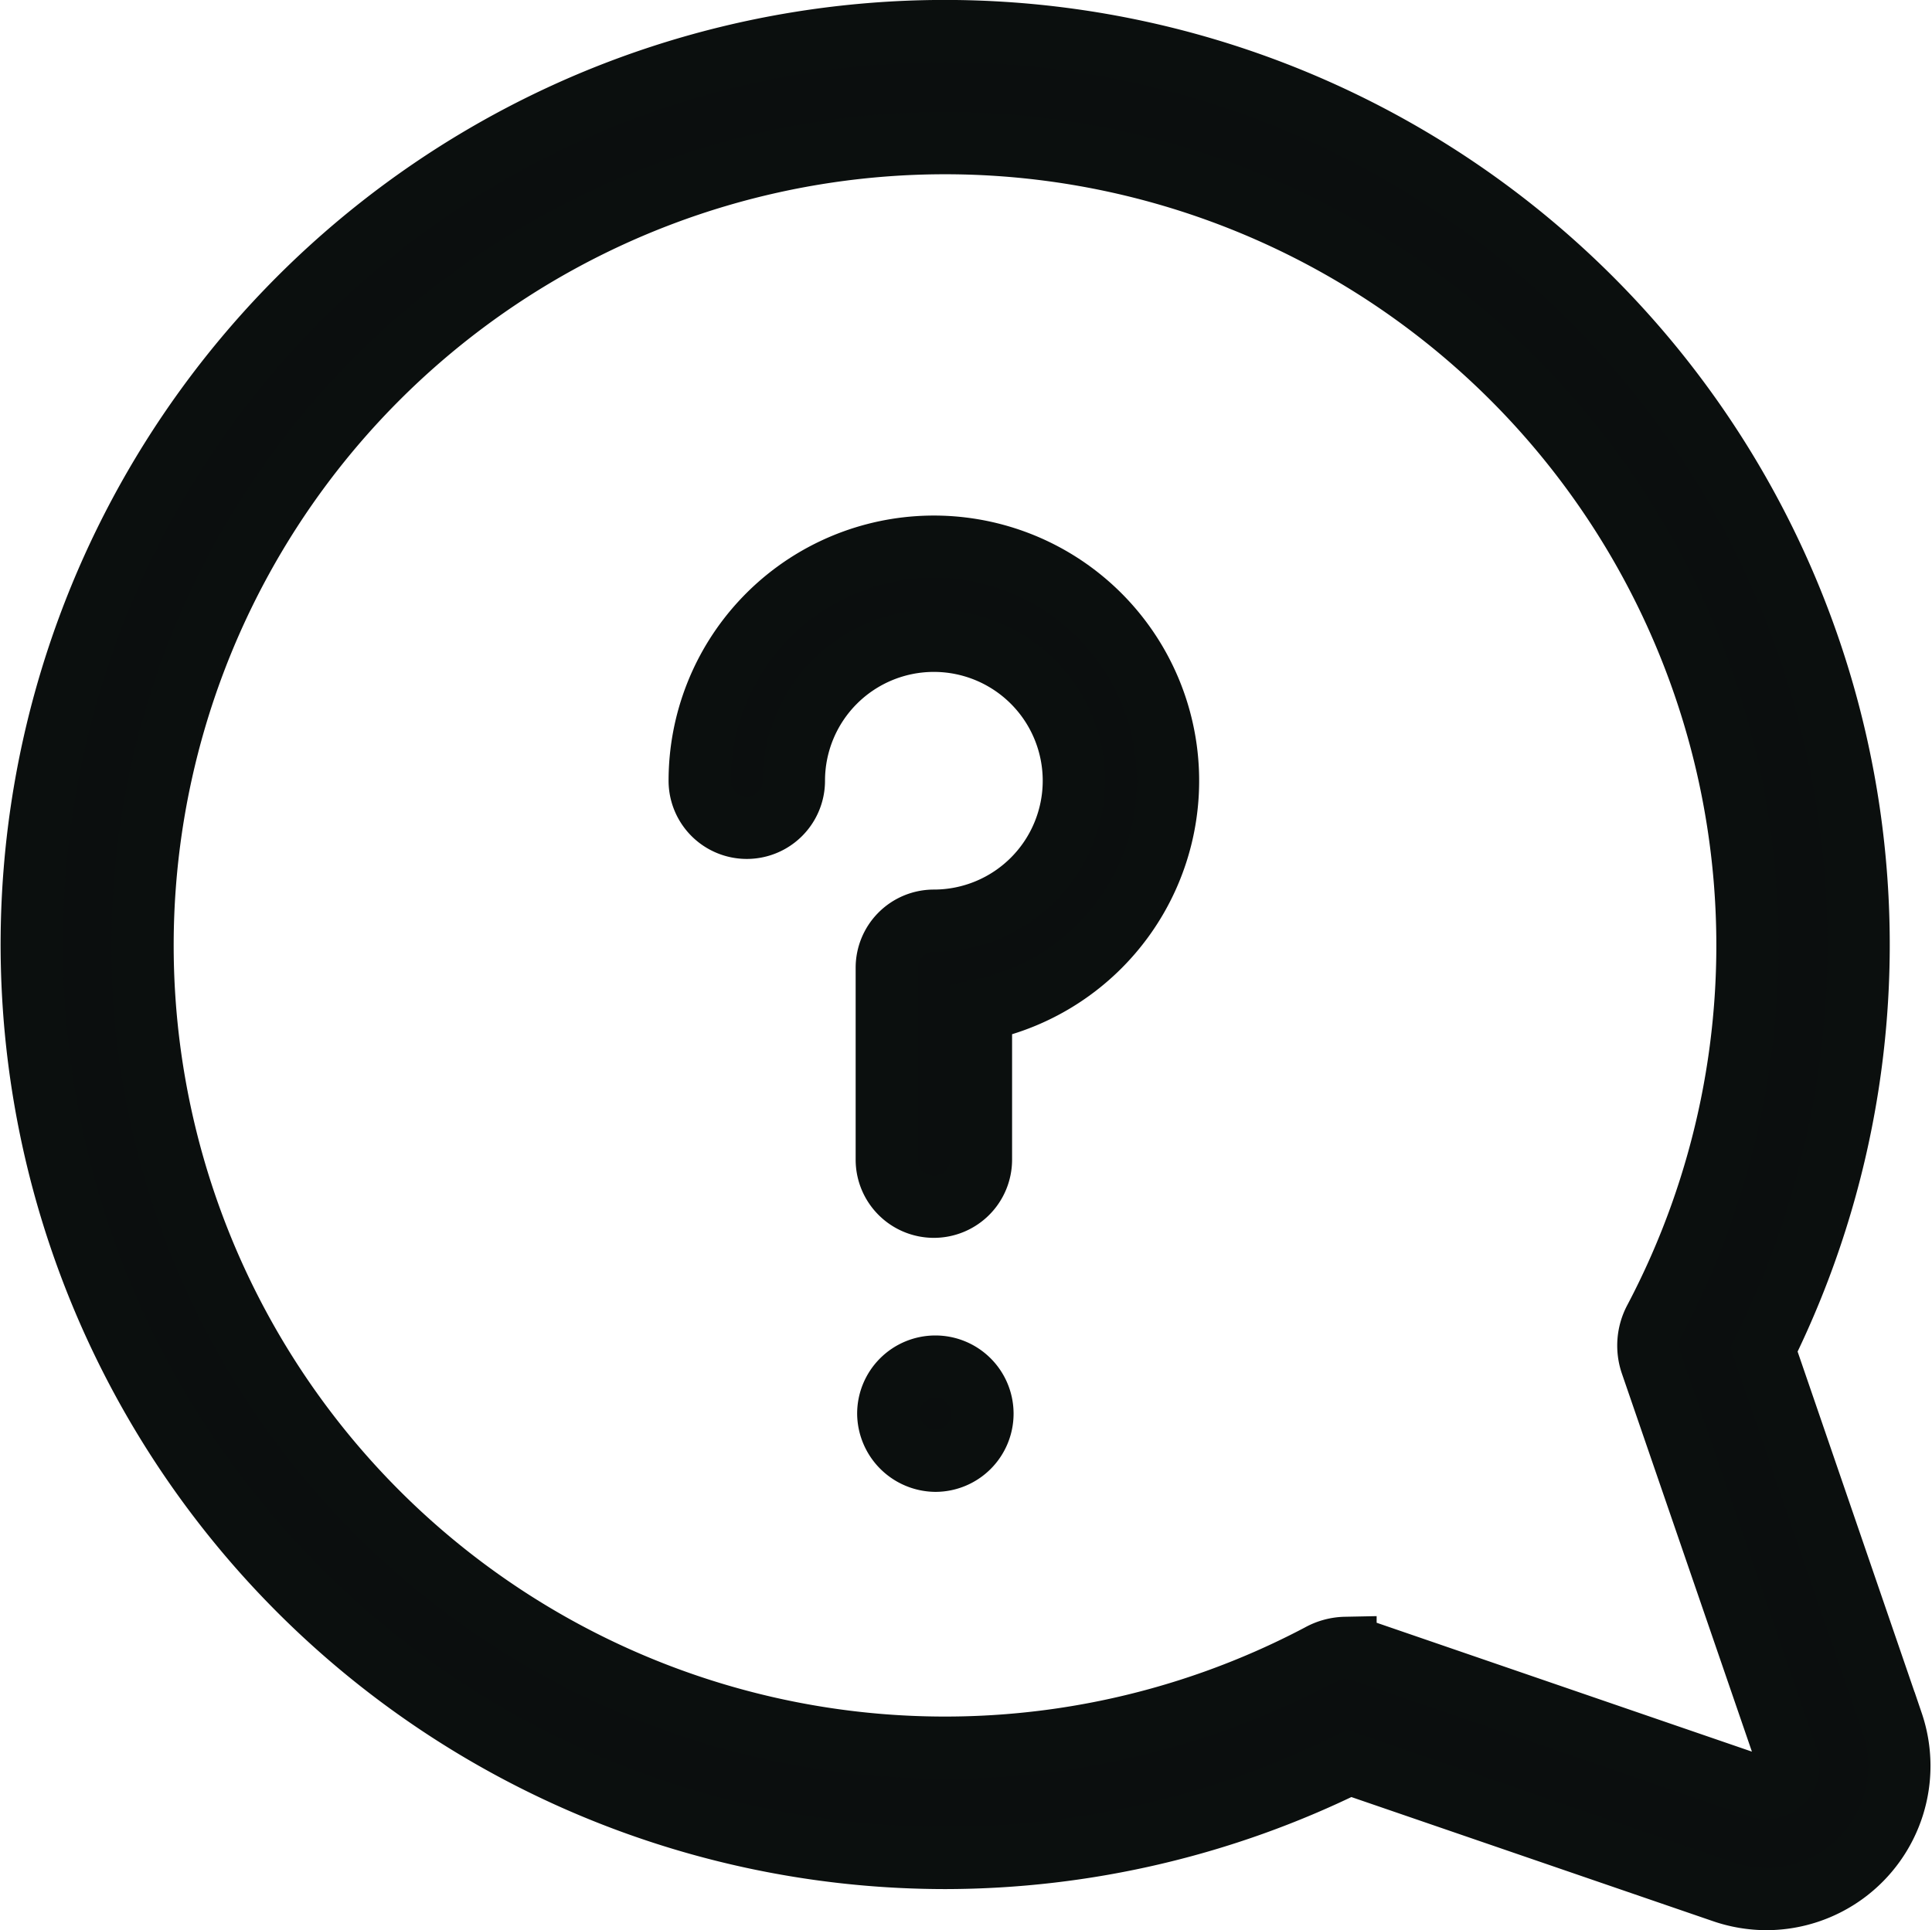 <svg xmlns="http://www.w3.org/2000/svg" width="15.512" height="15.5" viewBox="0 0 15.512 15.5">
  <g id="Need_Help" data-name="Need Help" transform="translate(-548.75 -608.921)">
    <g id="Group_25586" data-name="Group 25586" transform="translate(549 609.171)">
      <g id="Group_25585" data-name="Group 25585" transform="translate(0 0)">
        <path id="Path_11134" data-name="Path 11134" d="M810.847,15a1.077,1.077,0,0,1-.35-.059l-3-1.03a7.358,7.358,0,0,1-3.24.759h-.011a7.337,7.337,0,0,1-2.8-14.115,7.337,7.337,0,0,1,9.38,10.032l1.03,3h0A1.069,1.069,0,0,1,810.847,15Zm-3.381-2.015a.444.444,0,0,1,.144.024l3.176,1.091a.179.179,0,0,0,.227-.227L809.922,10.7a.444.444,0,0,1,.027-.352,6.443,6.443,0,1,0-2.692,2.692A.444.444,0,0,1,807.466,12.983Z" transform="translate(-796.913 0.001)" fill="#0b0e0e" stroke="#0b0f0e" stroke-width="0.5"/>
        <path id="Path_11135" data-name="Path 11135" d="M1030.009,363.5a.378.378,0,1,0-.378-.378.383.383,0,0,0,.378.378Z" transform="translate(-1022.749 -352.019)" fill="#0b0e0e" stroke="#0b0f0e" stroke-width="0.5"/>
        <path id="Path_11136" data-name="Path 11136" d="M971.187,132.974a.378.378,0,0,1-.378-.378v-1.541a.378.378,0,0,1,.378-.378,1.124,1.124,0,1,0-1.124-1.124.378.378,0,1,1-.756,0,1.88,1.88,0,1,1,2.258,1.842v1.2A.378.378,0,0,1,971.187,132.974Z" transform="translate(-963.939 -123.533)" fill="#0b0e0e" stroke="#0b0f0e" stroke-width="0.5"/>
      </g>
    </g>
  </g>
</svg>
